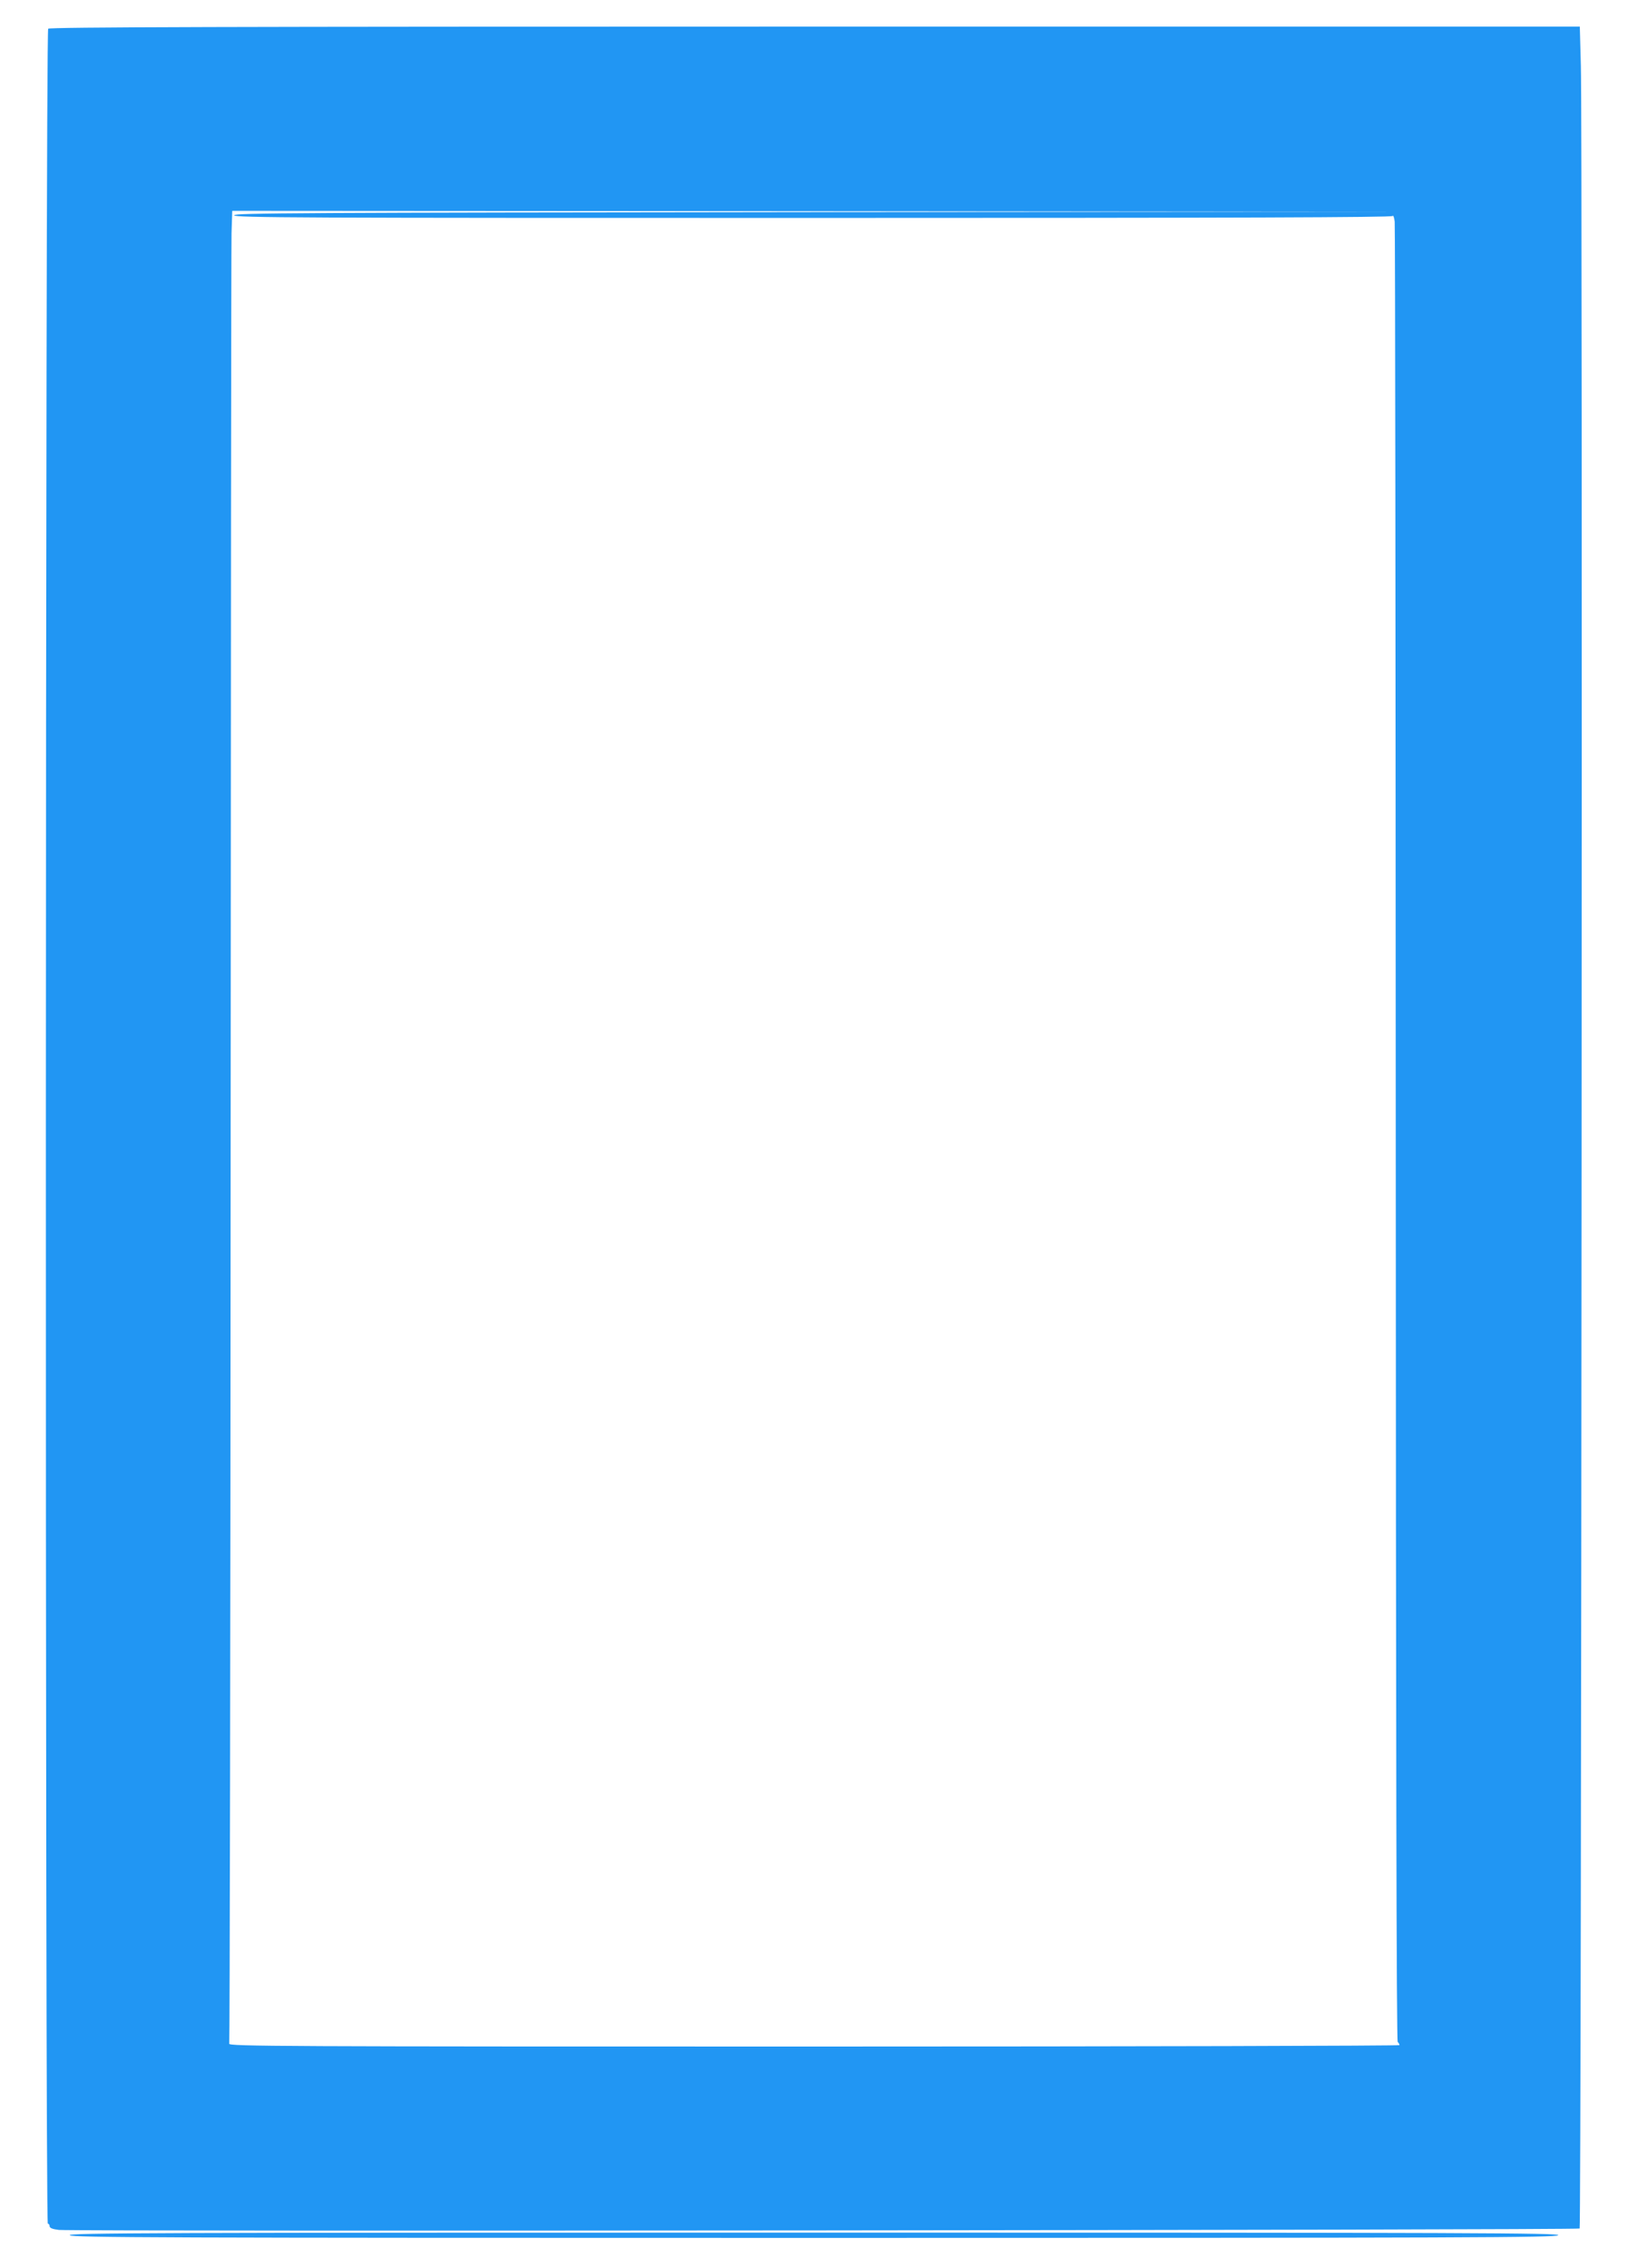 <?xml version="1.0" standalone="no"?>
<!DOCTYPE svg PUBLIC "-//W3C//DTD SVG 20010904//EN"
 "http://www.w3.org/TR/2001/REC-SVG-20010904/DTD/svg10.dtd">
<svg version="1.0" xmlns="http://www.w3.org/2000/svg"
 width="919pt" height="1280pt" viewBox="0 0 919 1280"
 preserveAspectRatio="xMidYMid meet">
<g transform="translate(0,1280) scale(0.1,-0.1)"
fill="#2196f3" stroke="none">
<path d="M272 12638 c-16 -16 -18 -12388 -2 -12388 6 0 10 -6 10 -14 0 -10 17
-17 53 -21 80 -9 8574 -1 8584 8 10 10 17 11882 7 12205 l-6 222 -4317 0
c-3344 0 -4320 -3 -4329 -12z m4330 -1035 c-2921 -3 -3283 -5 -3280 -18 3 -14
365 -15 3267 -15 2408 0 3267 3 3272 11 4 6 9 -8 12 -32 3 -24 5 -2343 6
-5154 1 -3385 4 -5112 11 -5119 6 -6 10 -14 10 -18 0 -4 -1488 -8 -3306 -8
-3006 0 -3306 1 -3300 16 3 8 7 2282 8 5052 1 2770 3 5094 5 5165 l4 127 3287
-2 3287 -3 -3283 -2z"/>
<path d="M394 185 c13 -13 493 -15 4201 -15 3708 0 4188 2 4201 15 14 13 -453
15 -4201 15 -3748 0 -4215 -2 -4201 -15z"/>
</g>
</svg>
